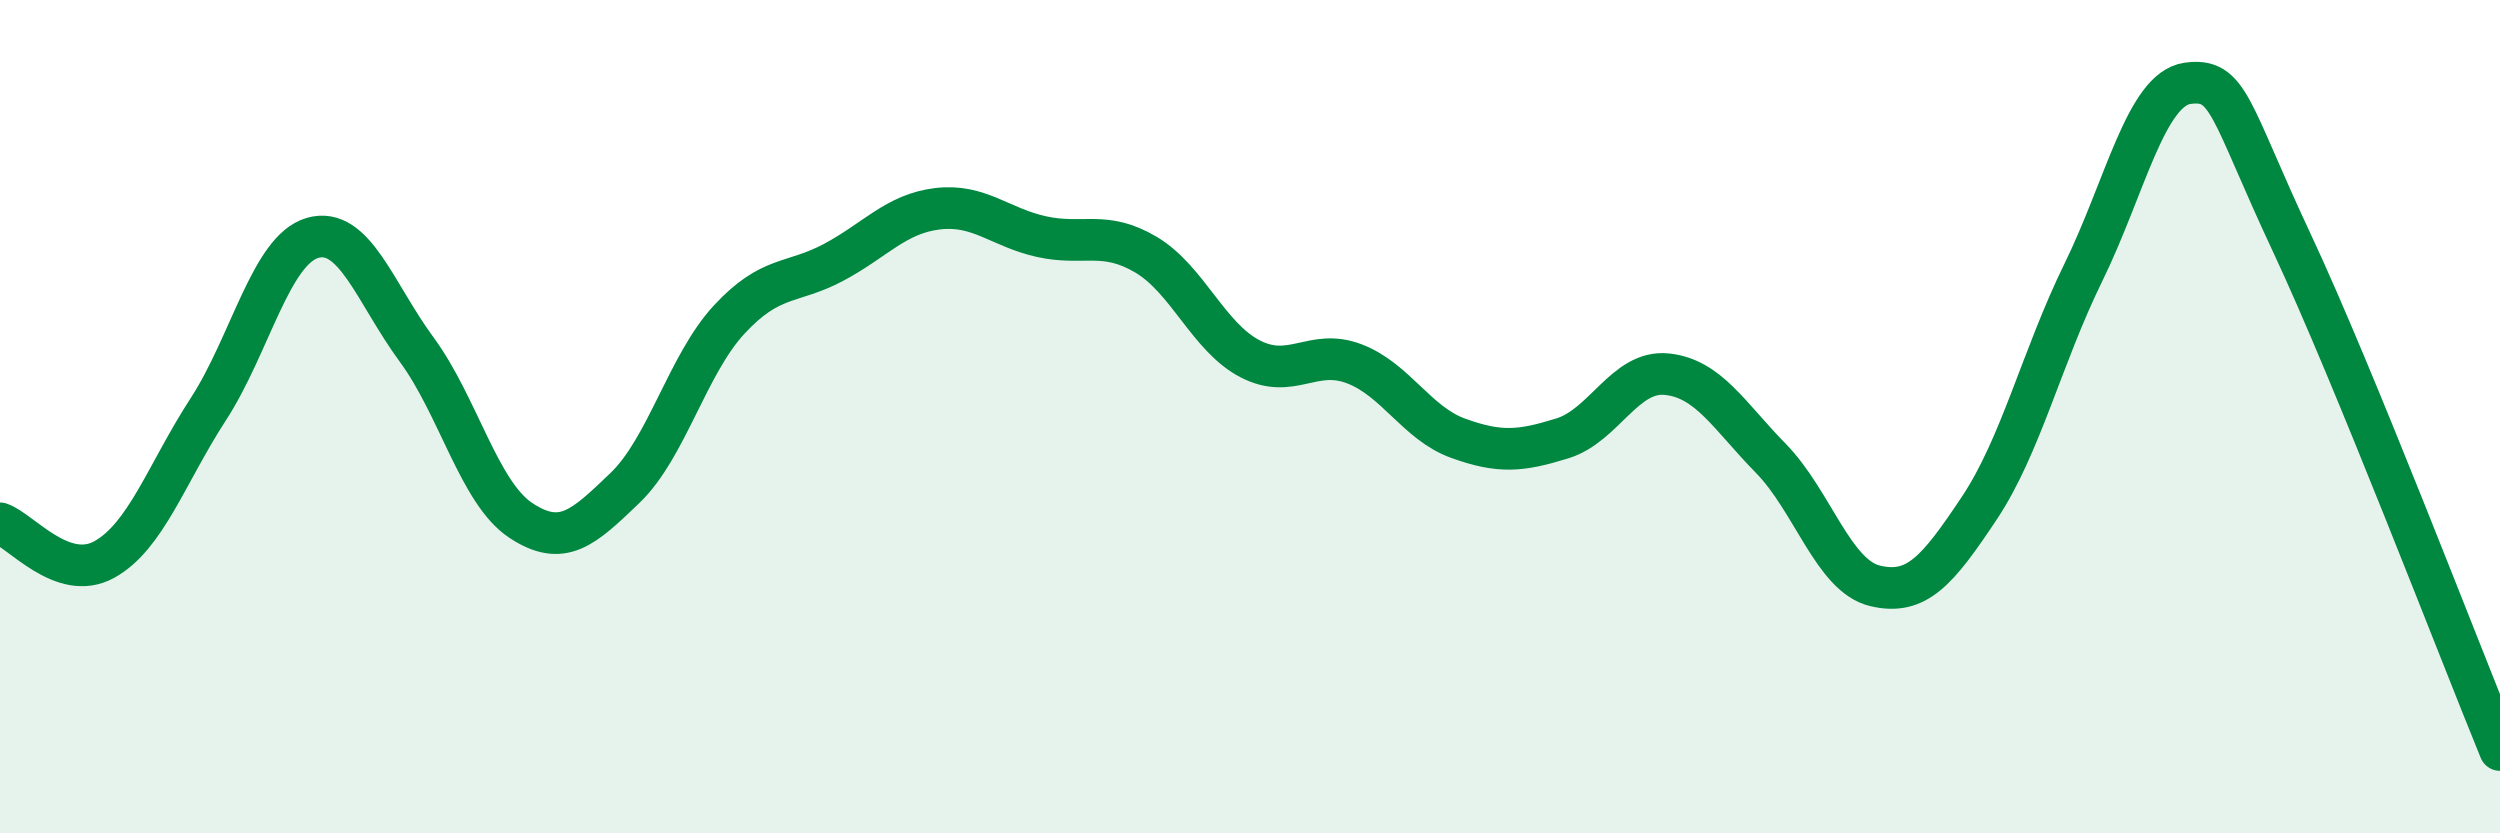 
    <svg width="60" height="20" viewBox="0 0 60 20" xmlns="http://www.w3.org/2000/svg">
      <path
        d="M 0,12.56 C 0.5,12.73 1.5,13.98 2.5,13.43 C 3.5,12.88 4,11.36 5,9.82 C 6,8.28 6.5,6 7.5,5.71 C 8.5,5.42 9,7.03 10,8.39 C 11,9.75 11.5,11.83 12.5,12.49 C 13.5,13.15 14,12.67 15,11.71 C 16,10.75 16.5,8.75 17.5,7.67 C 18.5,6.59 19,6.83 20,6.3 C 21,5.77 21.5,5.13 22.5,5.01 C 23.5,4.89 24,5.46 25,5.68 C 26,5.9 26.5,5.52 27.5,6.11 C 28.5,6.7 29,8.09 30,8.61 C 31,9.13 31.5,8.35 32.5,8.73 C 33.5,9.11 34,10.16 35,10.52 C 36,10.88 36.5,10.83 37.5,10.52 C 38.5,10.21 39,8.88 40,8.98 C 41,9.08 41.5,9.98 42.5,11 C 43.5,12.02 44,13.82 45,14.06 C 46,14.3 46.5,13.7 47.5,12.2 C 48.5,10.7 49,8.58 50,6.54 C 51,4.5 51.5,2.14 52.5,2 C 53.5,1.86 53.5,2.62 55,5.82 C 56.5,9.02 59,15.56 60,18L60 20L0 20Z"
        fill="#008740"
        opacity="0.1"
        stroke-linecap="round"
        stroke-linejoin="round"
      />
      <path
        d="M 0,12.56 C 0.5,12.73 1.5,13.98 2.5,13.43 C 3.5,12.88 4,11.36 5,9.82 C 6,8.28 6.5,6 7.5,5.71 C 8.5,5.42 9,7.03 10,8.39 C 11,9.75 11.5,11.83 12.5,12.49 C 13.5,13.15 14,12.67 15,11.71 C 16,10.75 16.5,8.75 17.5,7.67 C 18.5,6.59 19,6.83 20,6.3 C 21,5.77 21.5,5.13 22.5,5.01 C 23.5,4.89 24,5.46 25,5.68 C 26,5.9 26.5,5.52 27.5,6.11 C 28.5,6.7 29,8.09 30,8.61 C 31,9.13 31.5,8.35 32.5,8.73 C 33.5,9.11 34,10.16 35,10.52 C 36,10.88 36.5,10.83 37.5,10.52 C 38.5,10.21 39,8.88 40,8.98 C 41,9.08 41.5,9.98 42.5,11 C 43.5,12.02 44,13.82 45,14.06 C 46,14.3 46.5,13.7 47.5,12.2 C 48.5,10.7 49,8.58 50,6.54 C 51,4.5 51.5,2.14 52.5,2 C 53.5,1.86 53.5,2.62 55,5.82 C 56.5,9.02 59,15.56 60,18"
        stroke="#008740"
        stroke-width="1"
        fill="none"
        stroke-linecap="round"
        stroke-linejoin="round"
      />
    </svg>
  